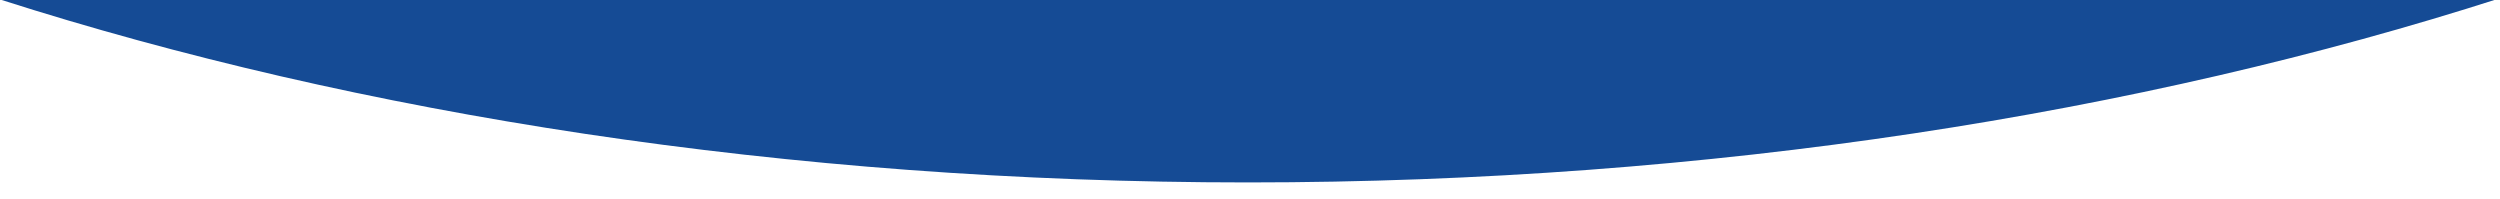 <?xml version="1.0" encoding="utf-8"?>
<!-- Generator: Adobe Illustrator 25.2.1, SVG Export Plug-In . SVG Version: 6.00 Build 0)  -->
<svg version="1.1" id="Layer_1" xmlns="http://www.w3.org/2000/svg" xmlns:xlink="http://www.w3.org/1999/xlink" x="0px" y="0px"
	 viewBox="0 0 1401.9 111.7" style="enable-background:new 0 0 1401.9 111.7;" xml:space="preserve">
<style type="text/css">
	.st0{clip-path:url(#SVGID_2_);}
	.st1{fill:#154B95;}
</style>
<g id="Layer_2_1_">
	<g id="Layer_1-2">
		<g>
			<defs>
				<polyline id="SVGID_1_" points="1401.9,-2 1401.9,111.7 0,111.7 0,-2 				"/>
			</defs>
			<clipPath id="SVGID_2_">
				<use xlink:href="#SVGID_1_"  style="overflow:visible;"/>
			</clipPath>
			<g class="st0">
				<path class="st1" d="M1401.9-1c-201.2,64.6-442.5,103.3-702.1,103.3C441.2,102.3,200.7,63.9,0-0.3"/>
			</g>
		</g>
	</g>
</g>
</svg>
